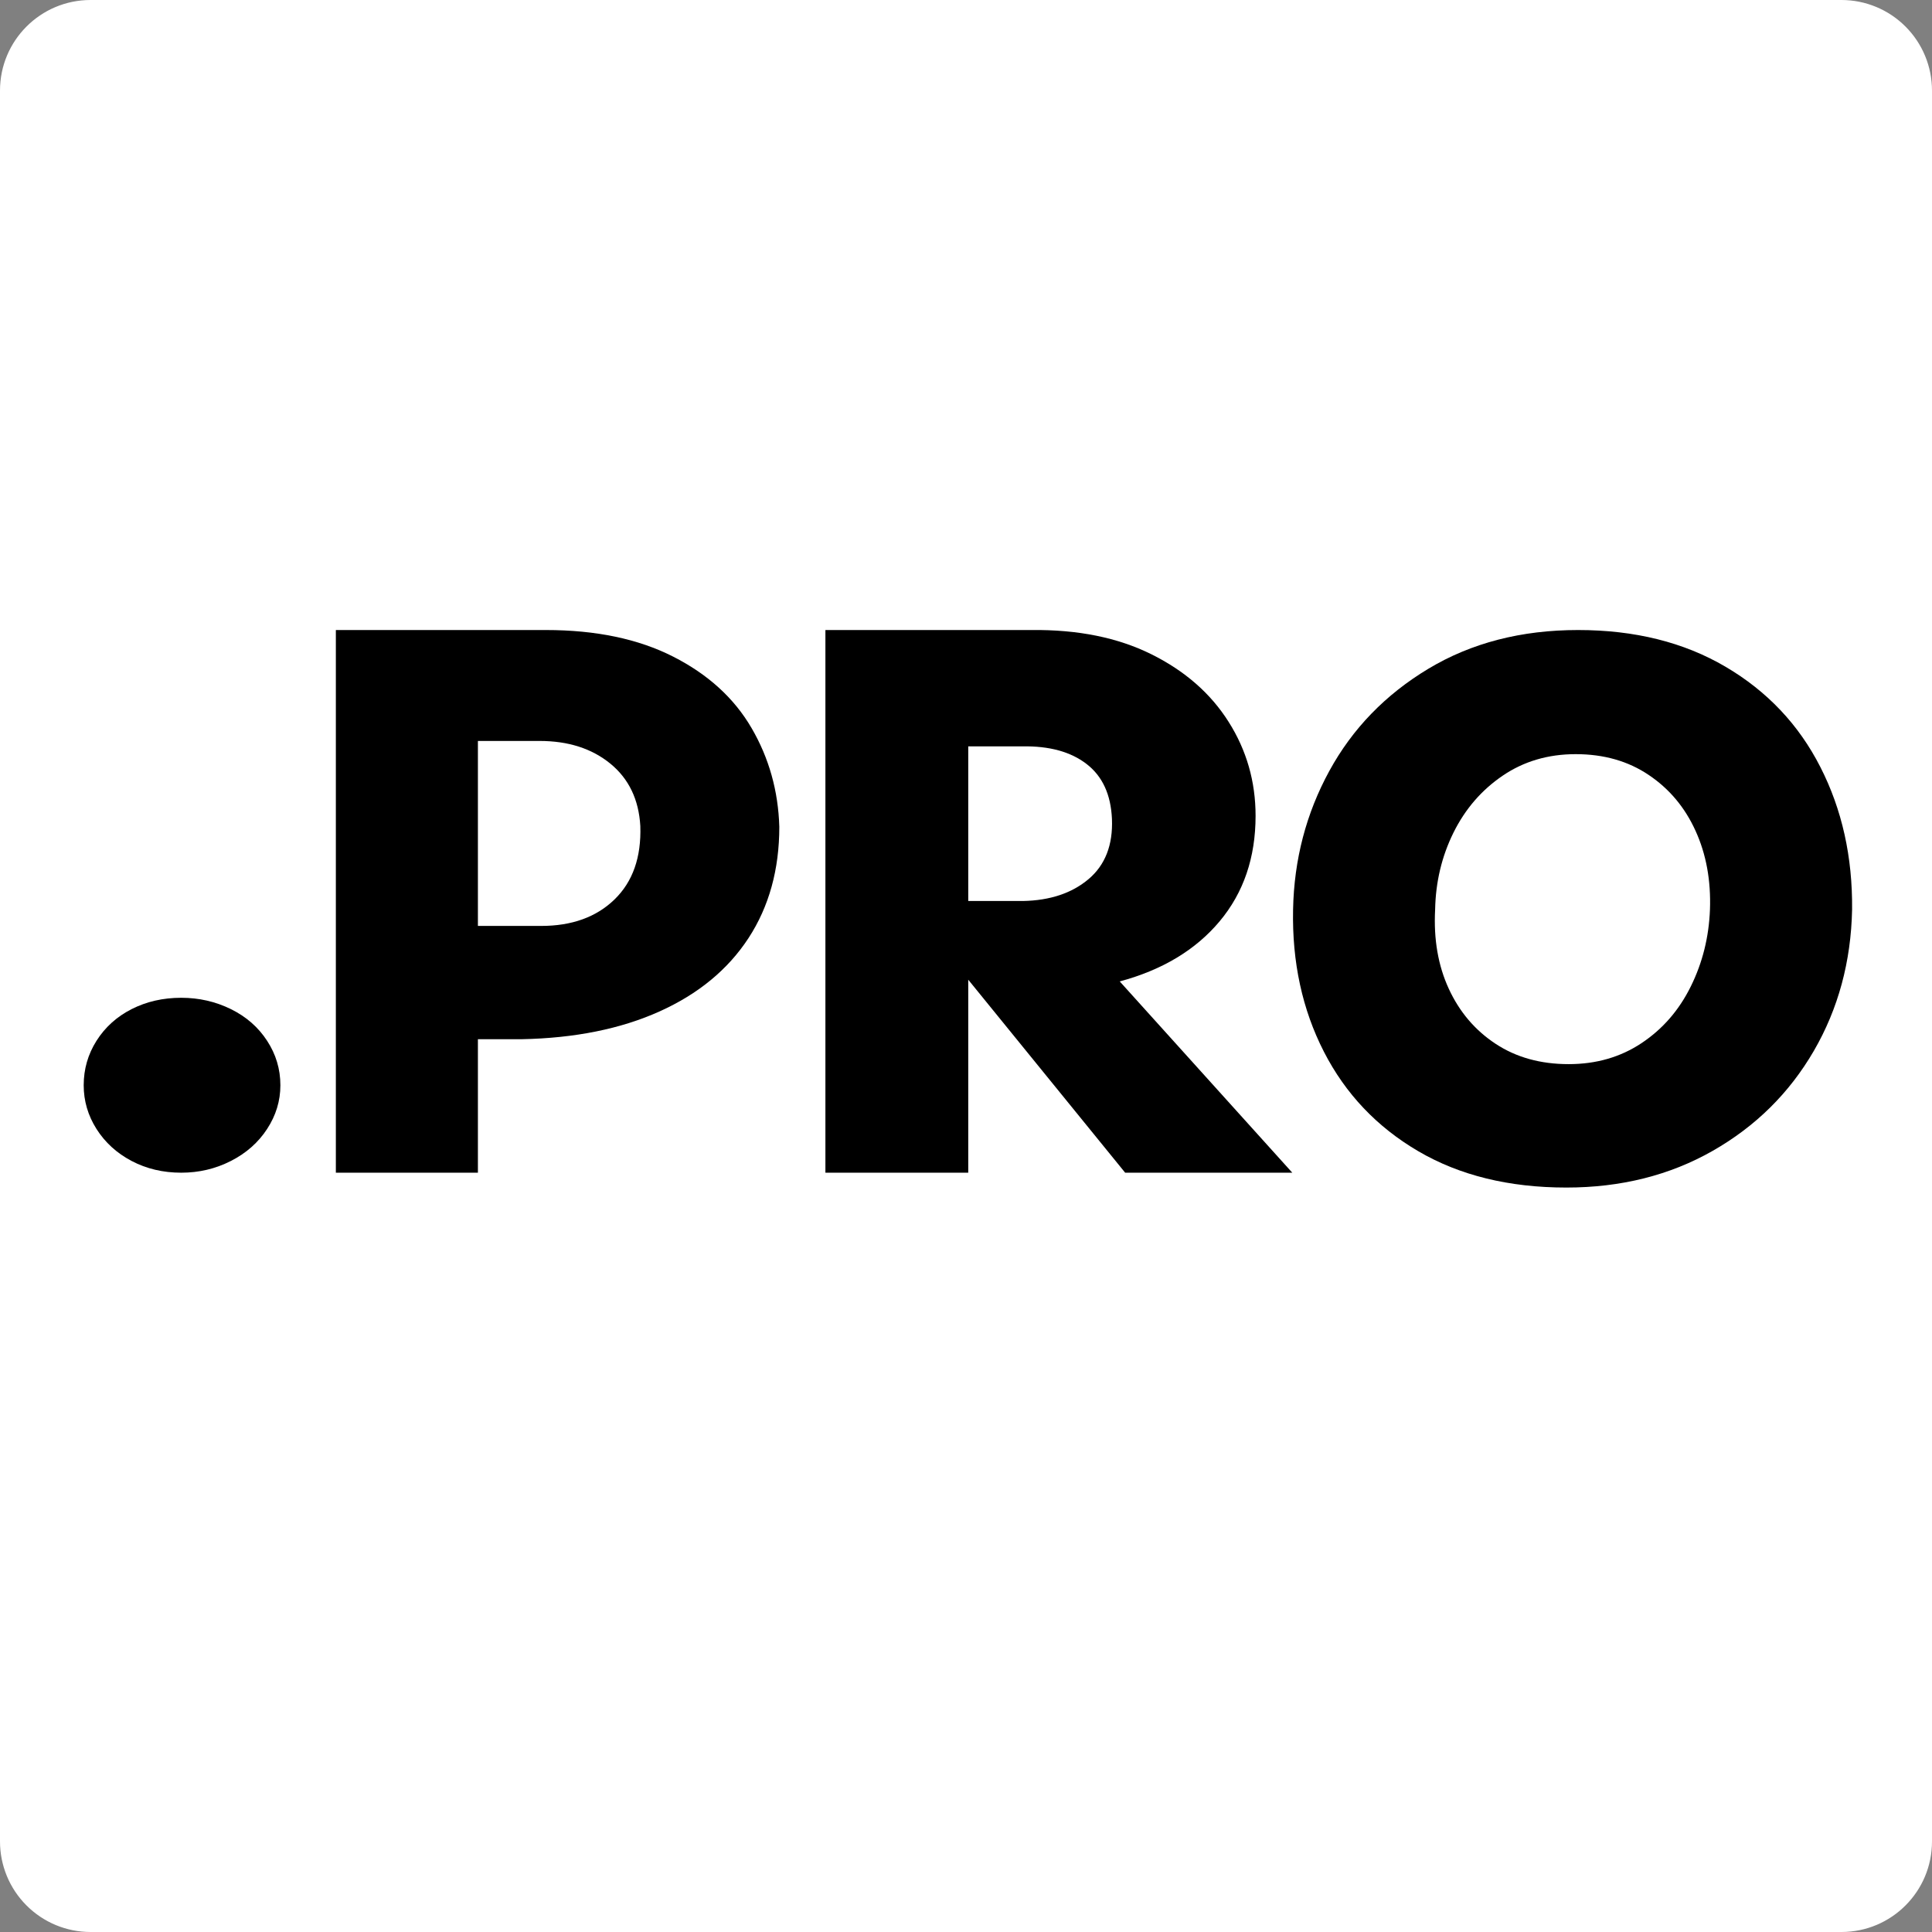 <?xml version="1.0" encoding="UTF-8"?> <svg xmlns="http://www.w3.org/2000/svg" xmlns:xlink="http://www.w3.org/1999/xlink" width="512" zoomAndPan="magnify" viewBox="0 0 384 384" height="512" preserveAspectRatio="xMidYMid meet" version="1.0"><rect x="0" y="0" width="384" height="384" fill="#808080" stroke="none"/><defs><g></g><clipPath id="a1c10d24a3"><path d="M 18 0 L 366 0 C 370.773 0 375.352 1.895 378.727 5.273 C 382.105 8.648 384 13.227 384 18 L 384 366 C 384 375.941 375.941 384 366 384 L 18 384 C 13.227 384 8.648 382.105 5.273 378.727 C 1.895 375.352 0 370.773 0 366 L 0 18 C 0 8.059 8.059 0 18 0 Z M 18 0 " clip-rule="nonzero"></path></clipPath></defs><g clip-path="url(#a1c10d24a3)"><rect x="-38.4" width="460.8" fill="#ffffff" y="-38.4" height="460.8" fill-opacity="1"></rect></g><g fill="#000000" fill-opacity="1"><g transform="translate(11.197, 233.082)"><g><path d="M 24.828 0 C 21.211 0 17.926 -0.773 14.969 -2.328 C 12.02 -3.879 9.691 -6 7.984 -8.688 C 6.285 -11.375 5.438 -14.27 5.438 -17.375 C 5.438 -20.582 6.285 -23.531 7.984 -26.219 C 9.691 -28.914 12.02 -31.016 14.969 -32.516 C 17.926 -34.016 21.211 -34.766 24.828 -34.766 C 28.348 -34.766 31.633 -34.016 34.688 -32.516 C 37.738 -31.016 40.141 -28.914 41.891 -26.219 C 43.648 -23.531 44.531 -20.582 44.531 -17.375 C 44.531 -14.27 43.648 -11.375 41.891 -8.688 C 40.141 -6 37.738 -3.879 34.688 -2.328 C 31.633 -0.773 28.348 0 24.828 0 Z M 24.828 0 "></path></g></g></g><g fill="#000000" fill-opacity="1"><g transform="translate(59.613, 233.082)"><g><path d="M 16.297 -107.859 L 48.891 -107.859 C 58.816 -107.859 67.242 -106.098 74.172 -102.578 C 81.109 -99.055 86.305 -94.32 89.766 -88.375 C 93.234 -82.426 95.07 -75.883 95.281 -68.75 C 95.281 -60.258 93.238 -52.883 89.156 -46.625 C 85.07 -40.375 79.176 -35.516 71.469 -32.047 C 63.758 -28.578 54.629 -26.738 44.078 -26.531 L 14.891 -26.531 Z M 7.141 -107.859 L 35.375 -107.859 L 35.375 0 L 7.141 0 Z M 47.953 -49.047 C 54.055 -49.047 58.914 -50.801 62.531 -54.312 C 66.156 -57.832 67.863 -62.695 67.656 -68.906 C 67.352 -74.176 65.363 -78.312 61.688 -81.312 C 58.008 -84.312 53.328 -85.812 47.641 -85.812 L 22.344 -85.812 L 23.906 -49.047 Z M 47.953 -49.047 "></path></g></g></g><g fill="#000000" fill-opacity="1"><g transform="translate(156.29, 233.082)"><g><path d="M 26.844 -49.812 L 26.234 -107.859 L 48.734 -107.859 C 57.941 -107.961 65.879 -106.359 72.547 -103.047 C 79.223 -99.734 84.344 -95.254 87.906 -89.609 C 91.477 -83.973 93.266 -77.742 93.266 -70.922 C 93.266 -62.641 90.883 -55.656 86.125 -49.969 C 81.363 -44.281 74.742 -40.297 66.266 -38.016 L 100.562 0 L 67.344 0 Z M 7.766 -107.859 L 36.156 -107.859 L 36.156 0 L 7.766 0 Z M 47.016 -54 C 52.398 -54.102 56.75 -55.551 60.062 -58.344 C 63.375 -61.145 64.926 -65.129 64.719 -70.297 C 64.508 -75.16 62.828 -78.805 59.672 -81.234 C 56.516 -83.672 52.242 -84.836 46.859 -84.734 L 32.281 -84.734 L 32.125 -54 Z M 47.016 -54 "></path></g></g></g><g fill="#000000" fill-opacity="1"><g transform="translate(253.587, 233.082)"><g><path d="M 57.734 2.953 C 46.348 2.953 36.539 0.547 28.312 -4.266 C 20.094 -9.078 13.836 -15.672 9.547 -24.047 C 5.254 -32.43 3.211 -41.848 3.422 -52.297 C 3.617 -62.234 6.02 -71.414 10.625 -79.844 C 15.227 -88.27 21.797 -95.047 30.328 -100.172 C 38.867 -105.297 48.781 -107.859 60.062 -107.859 C 71.332 -107.859 81.102 -105.426 89.375 -100.562 C 97.656 -95.695 103.941 -89.047 108.234 -80.609 C 112.535 -72.18 114.633 -62.742 114.531 -52.297 C 114.32 -41.953 111.785 -32.586 106.922 -24.203 C 102.055 -15.828 95.359 -9.207 86.828 -4.344 C 78.297 0.52 68.598 2.953 57.734 2.953 Z M 58.203 -21.578 C 63.68 -21.578 68.516 -22.973 72.703 -25.766 C 76.891 -28.555 80.145 -32.305 82.469 -37.016 C 84.801 -41.723 86.07 -46.816 86.281 -52.297 C 86.488 -58.086 85.531 -63.312 83.406 -67.969 C 81.289 -72.625 78.188 -76.32 74.094 -79.062 C 70.008 -81.812 65.176 -83.188 59.594 -83.188 C 54.102 -83.188 49.266 -81.758 45.078 -78.906 C 40.891 -76.062 37.629 -72.285 35.297 -67.578 C 32.973 -62.867 31.758 -57.773 31.656 -52.297 C 31.344 -46.398 32.25 -41.148 34.375 -36.547 C 36.5 -31.941 39.602 -28.297 43.688 -25.609 C 47.77 -22.922 52.609 -21.578 58.203 -21.578 Z M 58.203 -21.578 "></path></g></g></g></svg> 